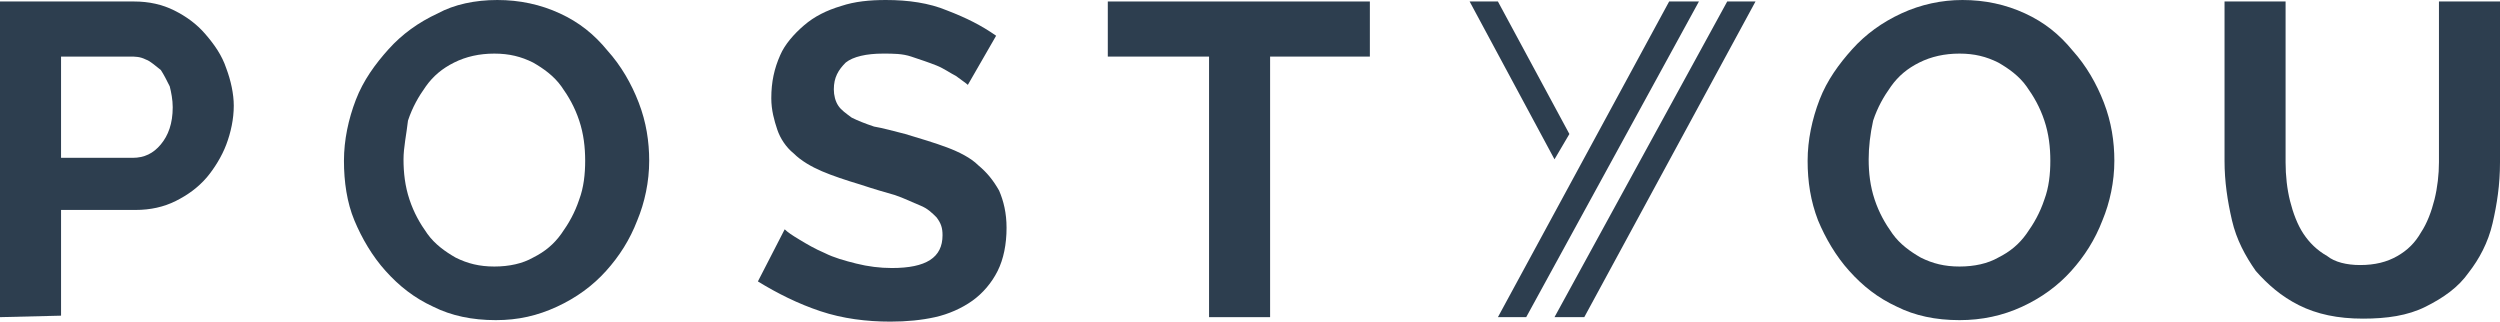 <?xml version="1.0" encoding="utf-8"?>
<svg xmlns="http://www.w3.org/2000/svg" xmlns:xlink="http://www.w3.org/1999/xlink" version="1.1" id="Ebene_1" x="0px" y="0px" width="167.9px" height="21.6px" viewBox="0 0 167.9 21.6" style="enable-background:new 0 0 167.9 21.6;" xml:space="preserve">
<style type="text/css">
	.st0{fill:#2D3E4F;}
</style>
<g>
	<g>
		<path class="st0" d="M4.1,10.6h4.8c0.8,0,1.4-0.3,1.9-0.9c0.5-0.6,0.8-1.4,0.8-2.5c0-0.5-0.1-1-0.2-1.4C11.2,5.4,11,5,10.8,4.7    c-0.4-0.3-0.7-0.6-1-0.7C9.4,3.8,9.1,3.8,8.7,3.8H4.1V10.6z M0,21.3V0.1h9c1,0,1.9,0.2,2.7,0.6s1.5,0.9,2.1,1.6    c0.6,0.7,1.1,1.4,1.4,2.3c0.3,0.8,0.5,1.7,0.5,2.5c0,0.9-0.2,1.8-0.5,2.6s-0.8,1.6-1.3,2.2c-0.6,0.7-1.3,1.2-2.1,1.6    c-0.8,0.4-1.7,0.6-2.7,0.6h-5v7.1L0,21.3L0,21.3z"/>
		<path class="st0" d="M27.1,10.7c0,0.9,0.1,1.8,0.4,2.7s0.7,1.6,1.2,2.3s1.2,1.2,1.9,1.6c0.8,0.4,1.6,0.6,2.6,0.6s1.9-0.2,2.6-0.6    c0.8-0.4,1.4-0.9,1.9-1.6c0.5-0.7,0.9-1.4,1.2-2.3c0.3-0.8,0.4-1.7,0.4-2.6S39.2,9,38.9,8.1c-0.3-0.9-0.7-1.6-1.2-2.3    s-1.2-1.2-1.9-1.6c-0.8-0.4-1.6-0.6-2.6-0.6s-1.9,0.2-2.7,0.6c-0.8,0.4-1.4,0.9-1.9,1.6s-0.9,1.4-1.2,2.3    C27.3,9,27.1,9.9,27.1,10.7 M33.3,21.5c-1.6,0-3-0.3-4.2-0.9c-1.3-0.6-2.3-1.4-3.2-2.4c-0.9-1-1.6-2.2-2.1-3.4s-0.7-2.6-0.7-4    s0.3-2.8,0.8-4.1s1.3-2.4,2.2-3.4c0.9-1,2-1.8,3.3-2.4c1.1-0.6,2.5-0.9,4-0.9c1.5,0,2.9,0.3,4.2,0.9s2.3,1.4,3.2,2.5    c0.9,1,1.6,2.2,2.1,3.5s0.7,2.6,0.7,3.9c0,1.4-0.3,2.8-0.8,4c-0.5,1.3-1.2,2.4-2.1,3.4c-0.9,1-2,1.8-3.3,2.4    C36.1,21.2,34.8,21.5,33.3,21.5"/>
		<path class="st0" d="M65,5.7c-0.1-0.1-0.4-0.3-0.8-0.6c-0.4-0.2-0.8-0.5-1.3-0.7S61.8,4,61.2,3.8S60,3.6,59.3,3.6    c-1.1,0-2,0.2-2.5,0.6C56.3,4.7,56,5.2,56,6c0,0.4,0.1,0.8,0.3,1.1c0.2,0.3,0.5,0.5,0.9,0.8c0.4,0.2,0.9,0.4,1.5,0.6    C59.3,8.6,60,8.8,60.8,9c1,0.3,2,0.6,2.8,0.9c0.8,0.3,1.6,0.7,2.1,1.2c0.6,0.5,1,1,1.4,1.7c0.3,0.7,0.5,1.5,0.5,2.5    c0,1.1-0.2,2.1-0.6,2.9s-1,1.5-1.7,2s-1.6,0.9-2.5,1.1s-1.9,0.3-3,0.3c-1.6,0-3.2-0.2-4.7-0.7s-2.9-1.2-4.2-2l1.8-3.5    c0.2,0.2,0.5,0.4,1,0.7c0.5,0.3,1,0.6,1.7,0.9c0.6,0.3,1.3,0.5,2.1,0.7s1.6,0.3,2.4,0.3c2.3,0,3.4-0.7,3.4-2.2    c0-0.5-0.1-0.8-0.4-1.2c-0.3-0.3-0.6-0.6-1.1-0.8s-1.1-0.5-1.7-0.7c-0.7-0.2-1.4-0.4-2.3-0.7c-1-0.3-1.9-0.6-2.6-0.9    c-0.7-0.3-1.4-0.7-1.9-1.2c-0.5-0.4-0.9-1-1.1-1.6c-0.2-0.6-0.4-1.3-0.4-2.1c0-1.1,0.2-2,0.6-2.9c0.3-0.7,0.9-1.4,1.6-2    s1.5-1,2.5-1.3c0.9-0.3,1.9-0.4,3-0.4c1.5,0,2.9,0.2,4.1,0.7c1.3,0.5,2.3,1,3.3,1.7L65,5.7z"/>
	</g>
	<polygon class="st0" points="74.4,0.1 74.4,3.8 81.2,3.8 81.2,21.3 85.3,21.3 85.3,3.8 92,3.8 92,0.1  "/>
	<g>
		<path class="st0" d="M125.5,10.7c0,0.9,0.1,1.8,0.4,2.7s0.7,1.6,1.2,2.3s1.2,1.2,1.9,1.6c0.8,0.4,1.6,0.6,2.6,0.6s1.9-0.2,2.6-0.6    c0.8-0.4,1.4-0.9,1.9-1.6c0.5-0.7,0.9-1.4,1.2-2.3c0.3-0.8,0.4-1.7,0.4-2.6s-0.1-1.8-0.4-2.7c-0.3-0.9-0.7-1.6-1.2-2.3    s-1.2-1.2-1.9-1.6c-0.8-0.4-1.6-0.6-2.6-0.6s-1.9,0.2-2.7,0.6s-1.4,0.9-1.9,1.6s-0.9,1.4-1.2,2.3C125.6,9,125.5,9.9,125.5,10.7     M131.6,21.5c-1.6,0-3-0.3-4.2-0.9c-1.3-0.6-2.3-1.4-3.2-2.4c-0.9-1-1.6-2.2-2.1-3.4c-0.5-1.3-0.7-2.6-0.7-4s0.3-2.8,0.8-4.1    s1.3-2.4,2.2-3.4c0.9-1,2-1.8,3.3-2.4c1.3-0.6,2.7-0.9,4.1-0.9c1.5,0,2.9,0.3,4.2,0.9s2.3,1.4,3.2,2.5c0.9,1,1.6,2.2,2.1,3.5    s0.7,2.6,0.7,3.9c0,1.4-0.3,2.8-0.8,4c-0.5,1.3-1.2,2.4-2.1,3.4s-2,1.8-3.3,2.4S133.1,21.5,131.6,21.5"/>
		<path class="st0" d="M158.5,17.8c1,0,1.8-0.2,2.5-0.6s1.2-0.9,1.6-1.6c0.4-0.6,0.7-1.4,0.9-2.2s0.3-1.7,0.3-2.5V0.1h4.1v10.8    c0,1.5-0.2,2.8-0.5,4.1s-0.9,2.4-1.6,3.3c-0.7,1-1.7,1.7-2.9,2.3c-1.2,0.6-2.6,0.8-4.2,0.8c-1.7,0-3.1-0.3-4.3-0.9    s-2.1-1.4-2.9-2.3c-0.7-1-1.3-2.1-1.6-3.4s-0.5-2.6-0.5-4V0.1h4.1v10.8c0,0.9,0.1,1.8,0.3,2.6c0.2,0.8,0.5,1.6,0.9,2.2    s0.9,1.1,1.6,1.5C156.8,17.6,157.6,17.8,158.5,17.8"/>
	</g>
	<polygon class="st0" points="116,0.1 104.4,21.3 106.4,21.3 117.9,0.1  "/>
	<polygon class="st0" points="112.1,0.1 100.6,21.3 102.5,21.3 114.1,0.1  "/>
	<polygon class="st0" points="98.7,0.1 104.4,10.7 105.4,9 100.6,0.1  "/>
</g>
</svg>
